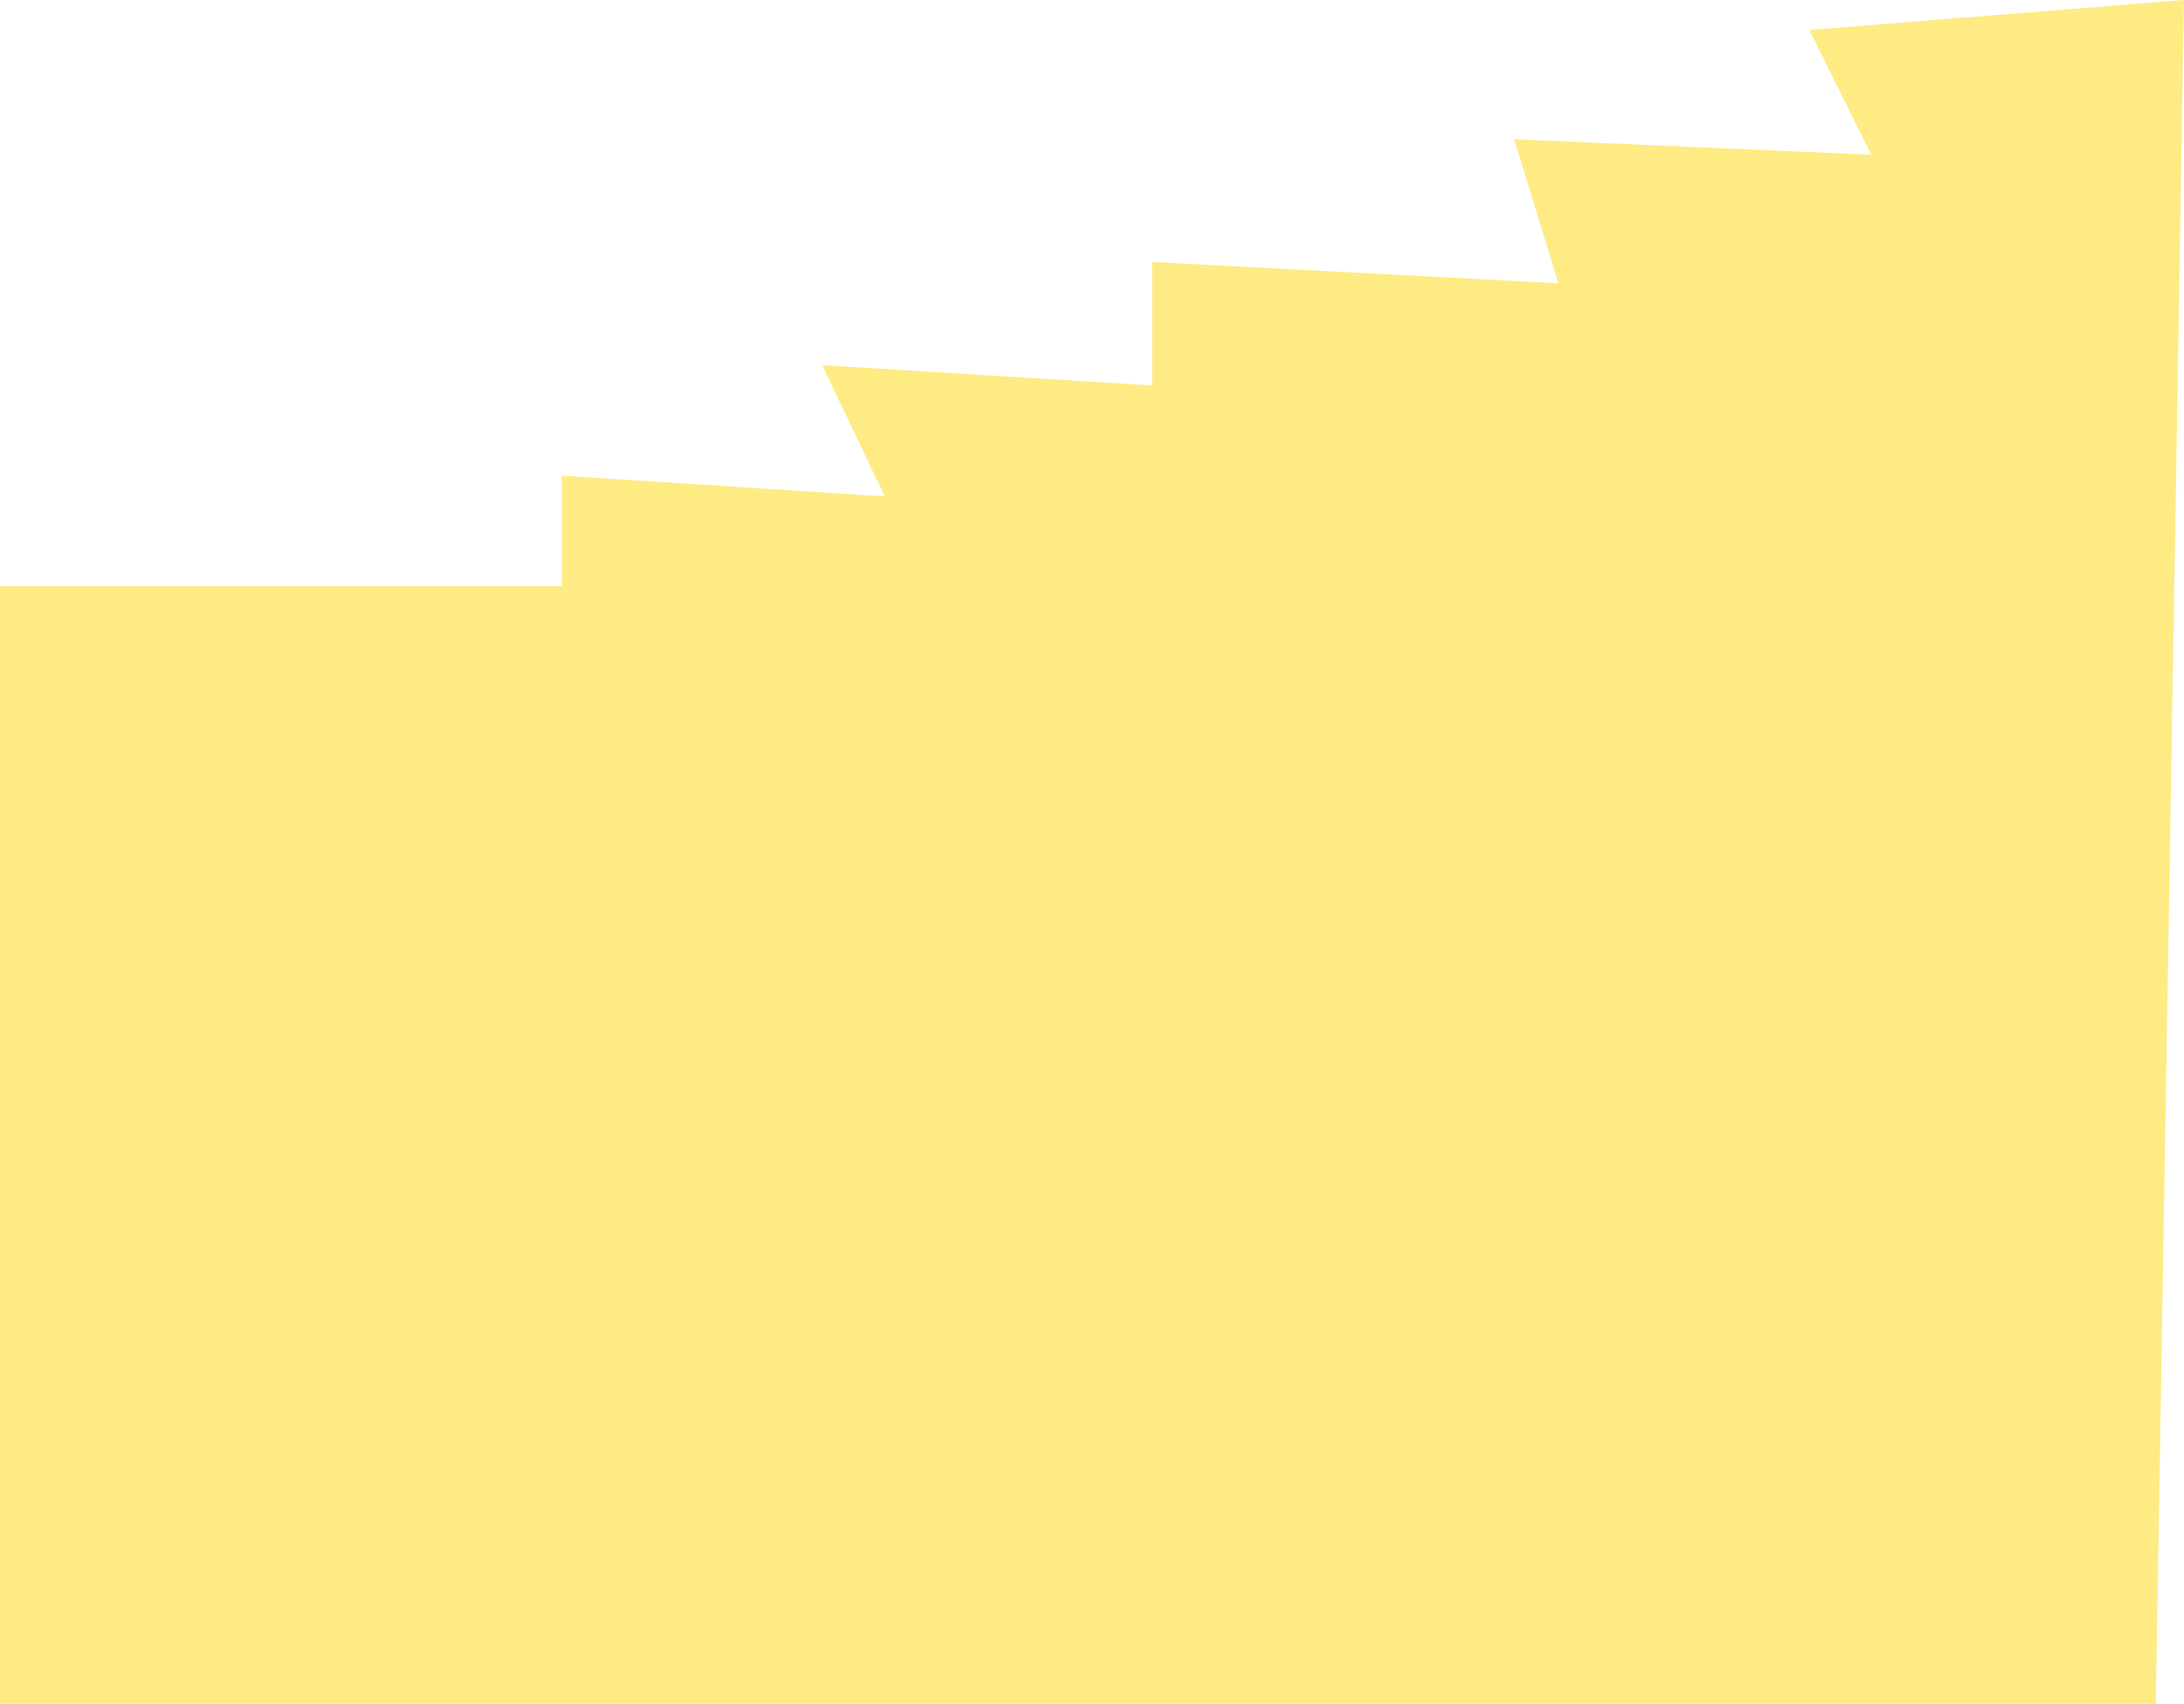 <svg width="2126" height="1658" viewBox="0 0 2126 1658" fill="none" xmlns="http://www.w3.org/2000/svg">
<path d="M0 570.402V658.822V1658H2098.57L2126 0L1761.31 29.129L1821.5 150.617L1473.92 135.472L1517 275.657L1121.65 254.958V375.121L800.275 355.327L861.373 483.11L546.884 462.864V570.402H0Z" fill="#FFEB84"/>
</svg>
